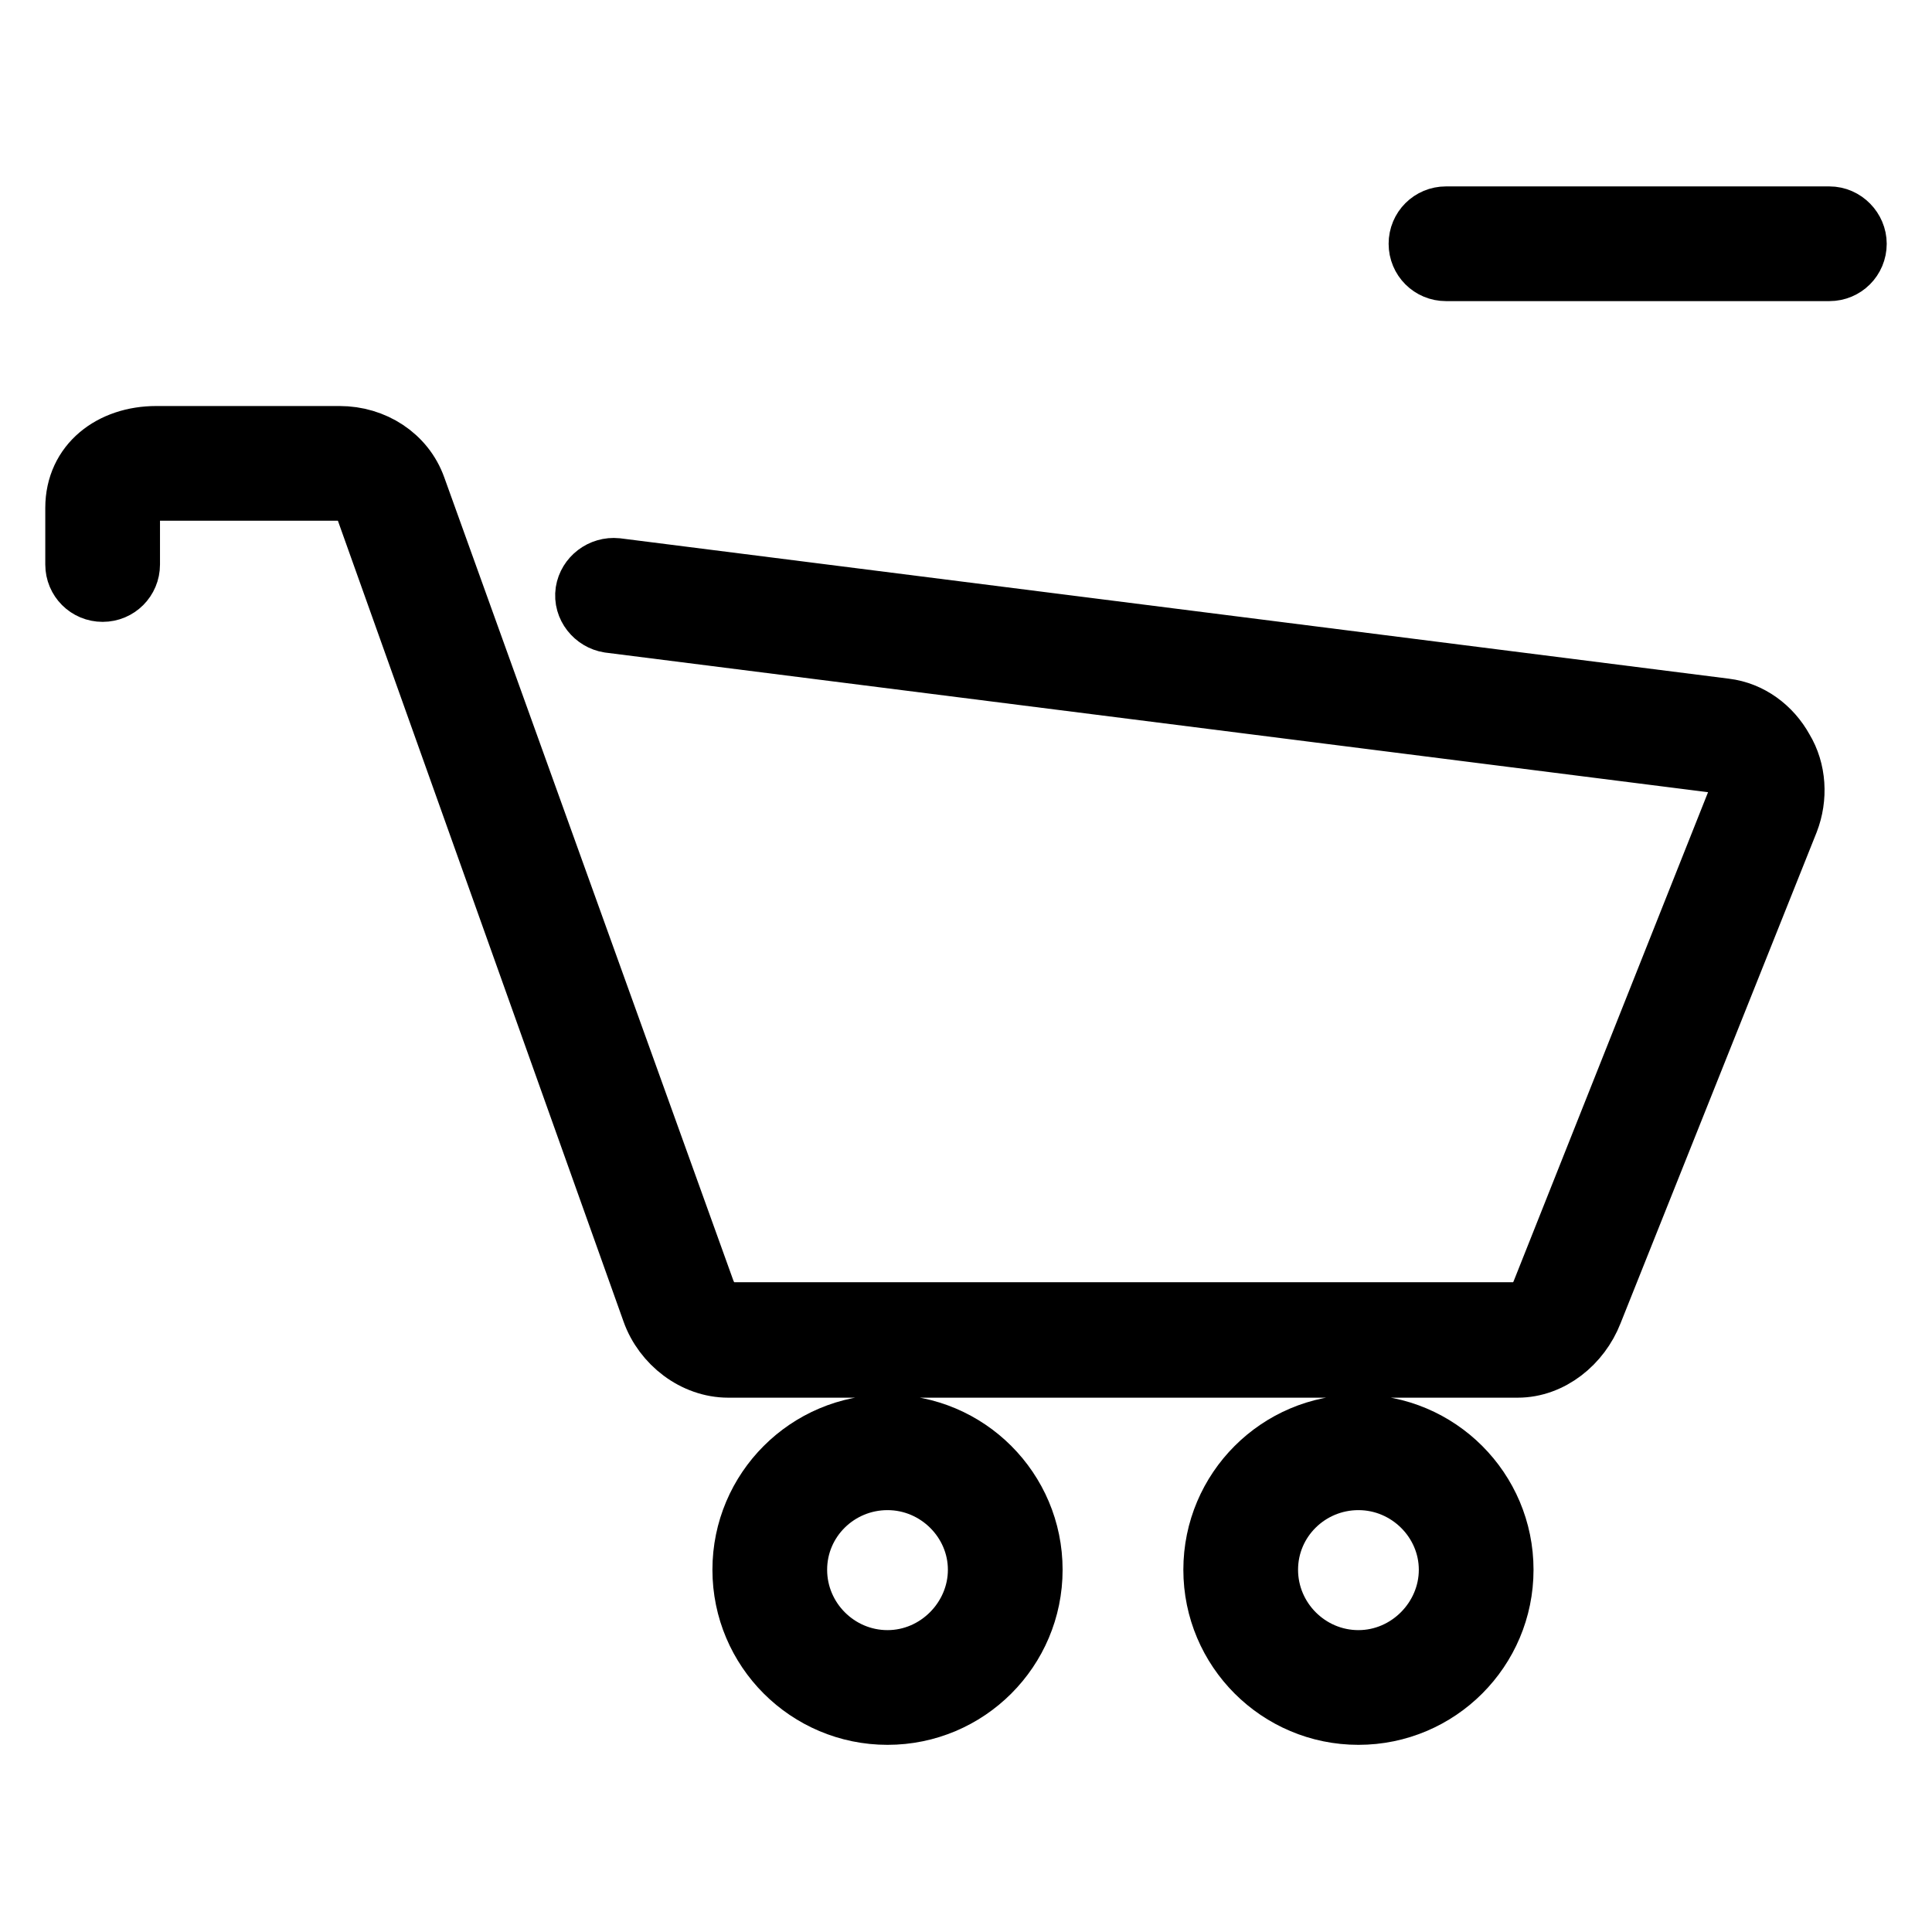 <?xml version="1.0" encoding="utf-8"?>
<!-- Svg Vector Icons : http://www.onlinewebfonts.com/icon -->
<!DOCTYPE svg PUBLIC "-//W3C//DTD SVG 1.1//EN" "http://www.w3.org/Graphics/SVG/1.1/DTD/svg11.dtd">
<svg version="1.1" xmlns="http://www.w3.org/2000/svg" xmlns:xlink="http://www.w3.org/1999/xlink" x="0px" y="0px" viewBox="0 0 256 256" enable-background="new 0 0 256 256" xml:space="preserve">
<g> <path stroke-width="8" fill-opacity="0" stroke="#000000"  d="M228.6,93.9L81.7,75.3c-2-0.2-3.8,1.2-4.1,3.1c-0.3,2,1.2,3.8,3.1,4.1l146.9,18.6c1.1,0.1,2,0.7,2.5,1.7 c0.5,0.9,0.6,2,0.2,3l-26,65.4c-0.5,1.3-1.8,2.7-3.2,2.7H96.6c-1.4,0-2.7-1.5-3.2-2.9L55.1,64.6c-1.5-4.2-5.6-6.8-10.1-6.8H20.7 c-5.9,0-10.7,3.6-10.7,9.5v7.5c0,2,1.6,3.6,3.6,3.6s3.6-1.6,3.6-3.6v-7.5c0-1.9,1.5-2.3,3.4-2.3H45c1.4,0,2.7,0.3,3.2,1.7 l38.2,107.1c1.5,4.2,5.6,7.4,10.1,7.4h104.6c4.4,0,8.3-3.2,9.9-7.3l26-65.1c1.2-3.1,1-6.7-0.7-9.5 C234.7,96.4,231.9,94.3,228.6,93.9z M180,188.8c-10.6,0-19.2,8.6-19.2,19.2c0,10.6,8.6,19.2,19.2,19.2s19.2-8.6,19.2-19.2 C199.2,197.4,190.6,188.8,180,188.8z M180,220c-6.6,0-12-5.4-12-12s5.4-11.9,12-11.9c6.6,0,12,5.4,12,11.9S186.6,220,180,220z  M117.6,188.8c-10.6,0-19.2,8.6-19.2,19.2c0,10.6,8.6,19.2,19.2,19.2s19.2-8.6,19.2-19.2C136.8,197.4,128.2,188.8,117.6,188.8z  M117.6,220c-6.6,0-12-5.4-12-12s5.4-11.9,12-11.9c6.6,0,12,5.4,12,11.9S124.2,220,117.6,220z M242.4,28.7h-50.8 c-2,0-3.6,1.6-3.6,3.6c0,2,1.6,3.6,3.6,3.6h50.8c2,0,3.6-1.6,3.6-3.6C246,30.4,244.4,28.7,242.4,28.7z"/></g>
</svg>